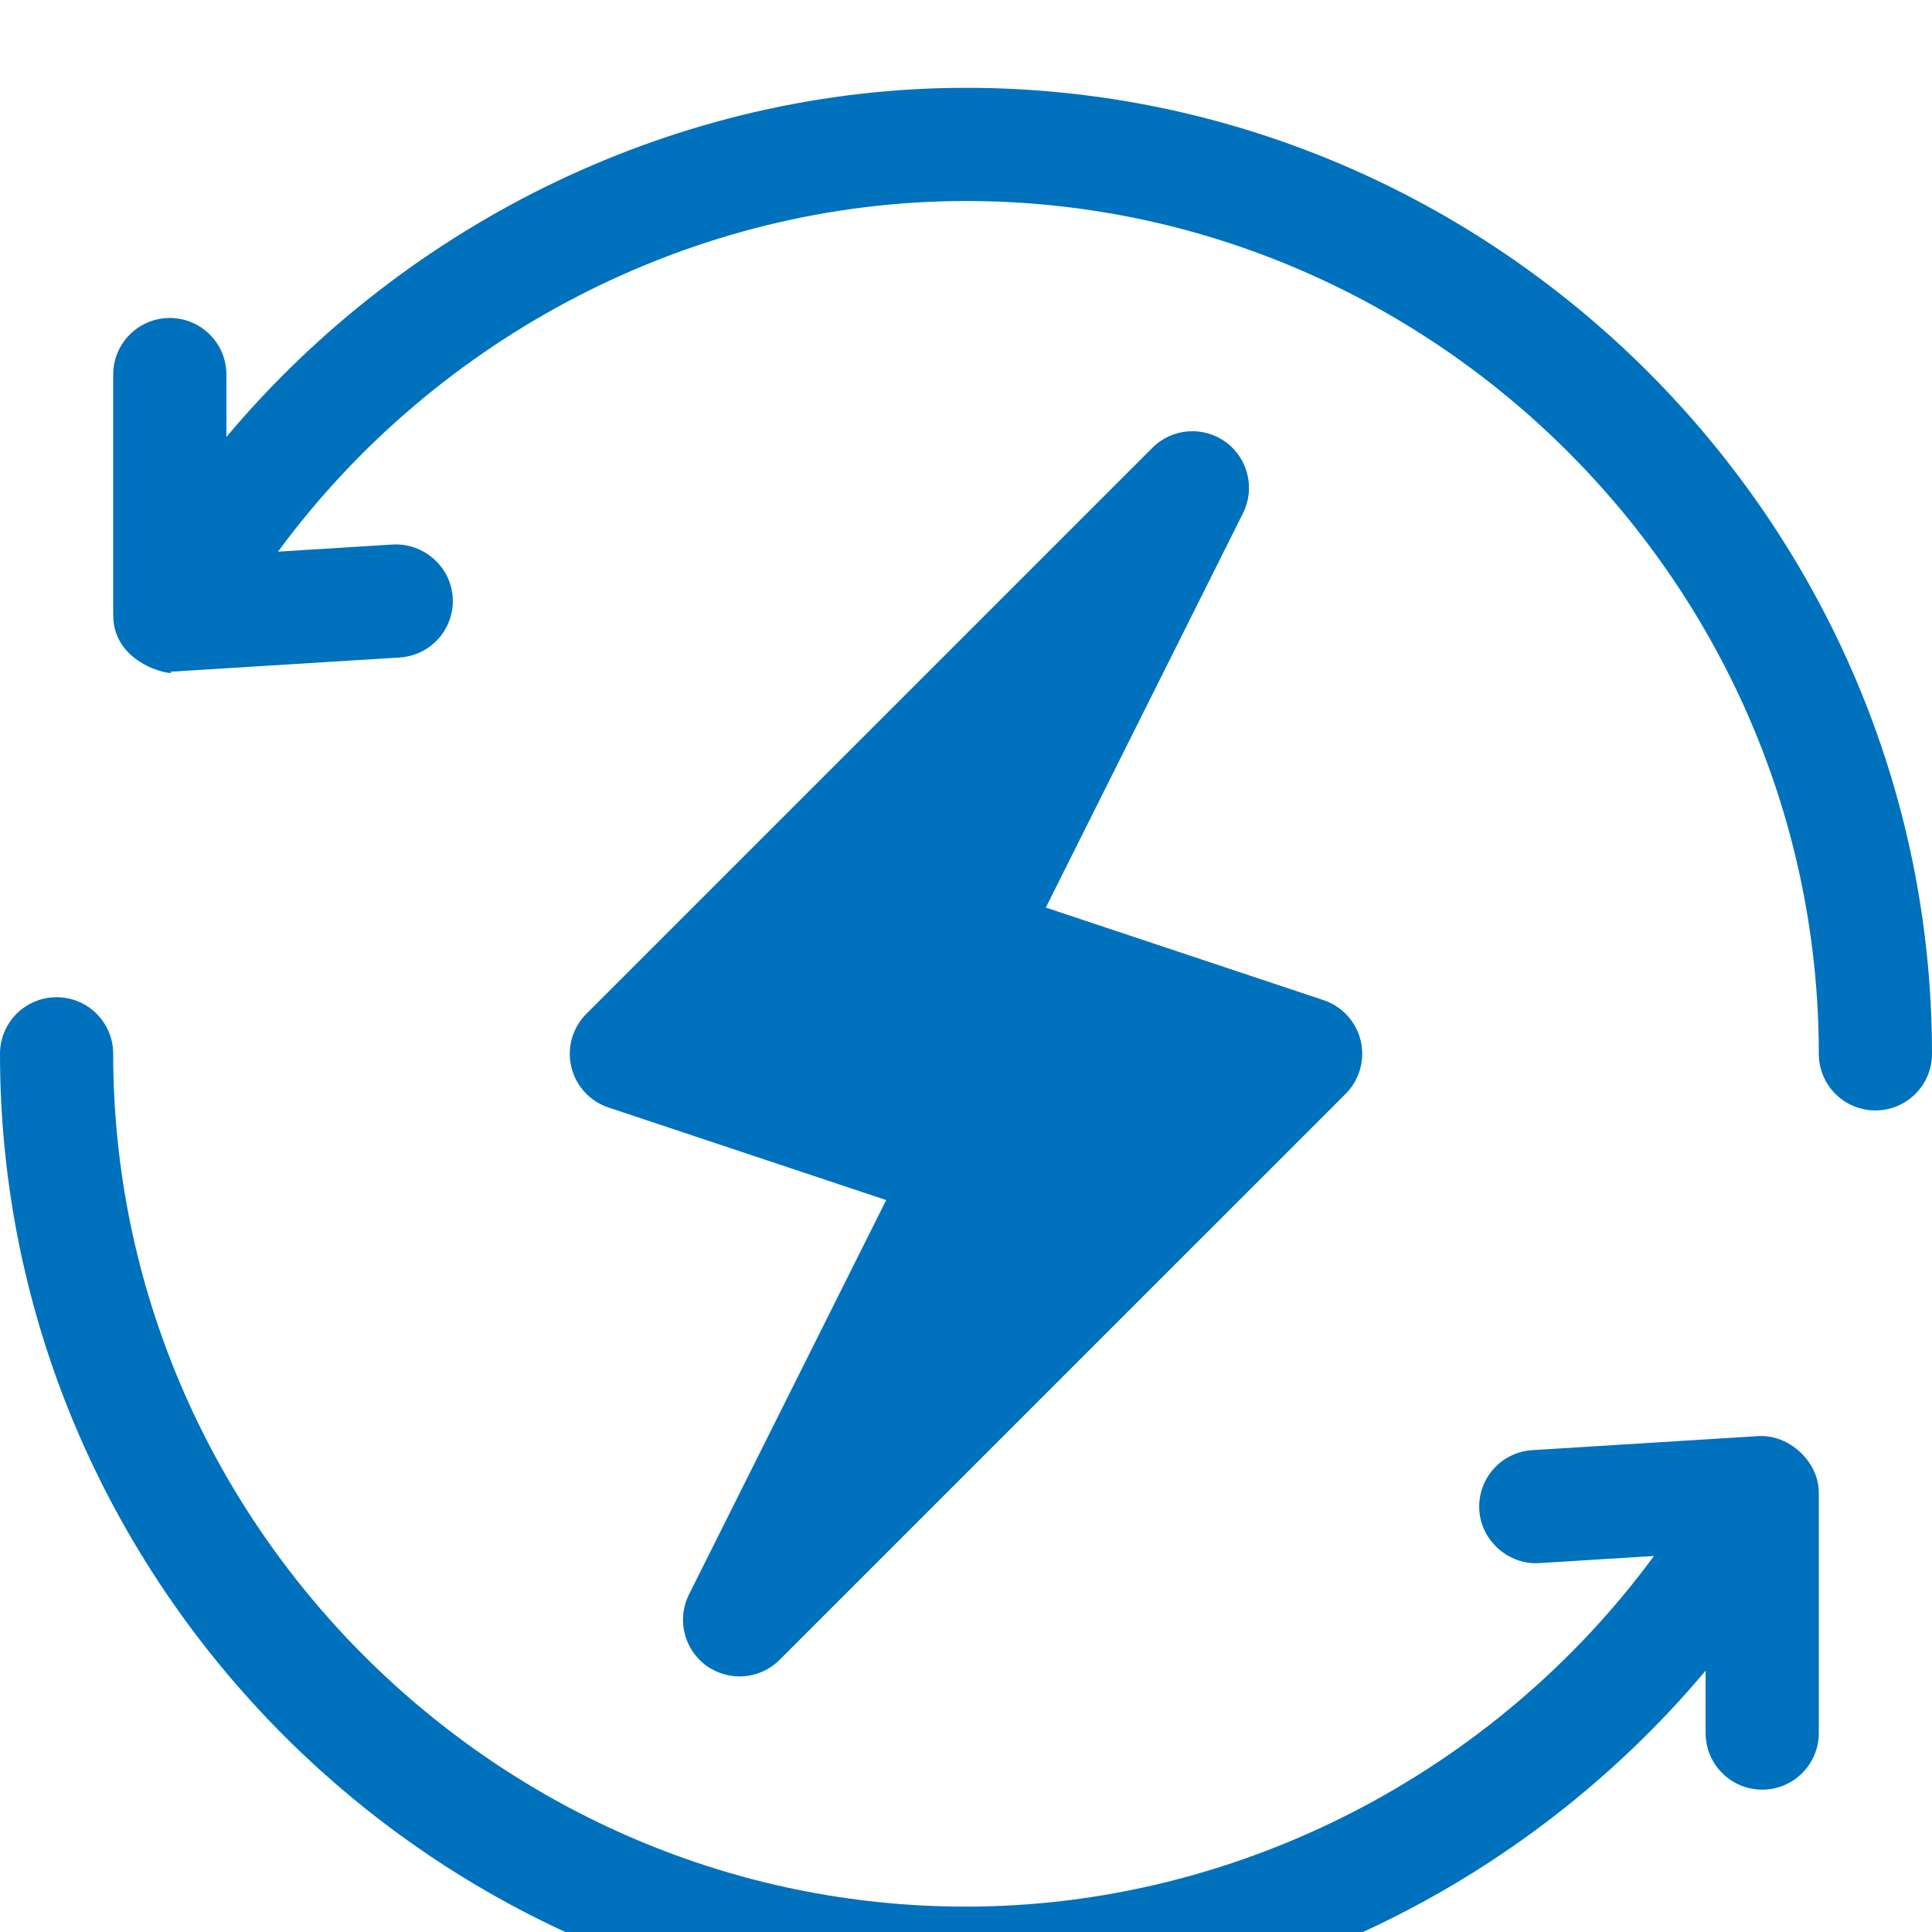 <?xml version="1.0" encoding="UTF-8"?> <svg xmlns="http://www.w3.org/2000/svg" width="88" height="88" viewBox="0 0 88 88" fill="none"><g clip-path="url(#clip0_44_612)" filter="url(#filter0_i_44_612)"><path d="M61.979 43.408C61.773 42.537 61.133 41.837 60.285 41.555L47.636 37.338L56.619 19.372C57.183 18.242 56.845 16.867 55.821 16.127C54.791 15.389 53.381 15.5 52.49 16.396L26.709 42.177C26.076 42.809 25.817 43.723 26.021 44.592C26.228 45.463 26.867 46.163 27.715 46.445L40.364 50.662L31.381 68.628C30.817 69.759 31.155 71.133 32.179 71.874C33.206 72.609 34.613 72.501 35.51 71.604L61.292 45.823C61.924 45.191 62.183 44.277 61.979 43.408Z" fill="#0071BC"></path><path d="M44 0C30.915 0 18.556 6.085 10.312 15.903V13.062C10.312 11.637 9.159 10.484 7.734 10.484C6.309 10.484 5.156 11.637 5.156 13.062V24.015C5.156 26.475 8.334 26.827 7.734 26.593C7.787 26.593 7.84 26.59 7.893 26.588L18.206 25.948C19.628 25.86 20.708 24.636 20.62 23.216C20.532 21.796 19.291 20.726 17.888 20.802L12.664 21.127C19.9 11.284 31.608 5.156 44 5.156C65.325 5.156 82.844 22.675 82.844 44C82.844 45.425 83.997 46.578 85.422 46.578C86.847 46.578 88 45.425 88 44C88 19.833 68.167 0 44 0Z" fill="#0071BC"></path><path d="M80.107 61.412L69.794 62.052C68.372 62.14 67.292 63.364 67.38 64.784C67.468 66.204 68.737 67.286 70.112 67.198L75.336 66.873C68.1 76.716 56.392 82.844 44 82.844C22.675 82.844 5.156 65.325 5.156 44C5.156 42.575 4.003 41.422 2.578 41.422C1.153 41.422 0 42.575 0 44C0 68.167 19.833 88 44 88C57.085 88 69.444 81.915 77.688 72.097V74.938C77.688 76.362 78.841 77.516 80.266 77.516C81.691 77.516 82.844 76.362 82.844 74.938V63.986C82.844 62.569 81.486 61.335 80.107 61.412Z" fill="#0071BC"></path></g><defs><filter id="filter0_i_44_612" x="0" y="0" width="88" height="92" filterUnits="userSpaceOnUse" color-interpolation-filters="sRGB"><feFlood flood-opacity="0" result="BackgroundImageFix"></feFlood><feBlend mode="normal" in="SourceGraphic" in2="BackgroundImageFix" result="shape"></feBlend><feColorMatrix in="SourceAlpha" type="matrix" values="0 0 0 0 0 0 0 0 0 0 0 0 0 0 0 0 0 0 127 0" result="hardAlpha"></feColorMatrix><feOffset dy="4"></feOffset><feGaussianBlur stdDeviation="2"></feGaussianBlur><feComposite in2="hardAlpha" operator="arithmetic" k2="-1" k3="1"></feComposite><feColorMatrix type="matrix" values="0 0 0 0 0 0 0 0 0 0 0 0 0 0 0 0 0 0 0.25 0"></feColorMatrix><feBlend mode="normal" in2="shape" result="effect1_innerShadow_44_612"></feBlend></filter><clipPath id="clip0_44_612"><rect width="88" height="88" fill="white"></rect></clipPath></defs></svg> 
